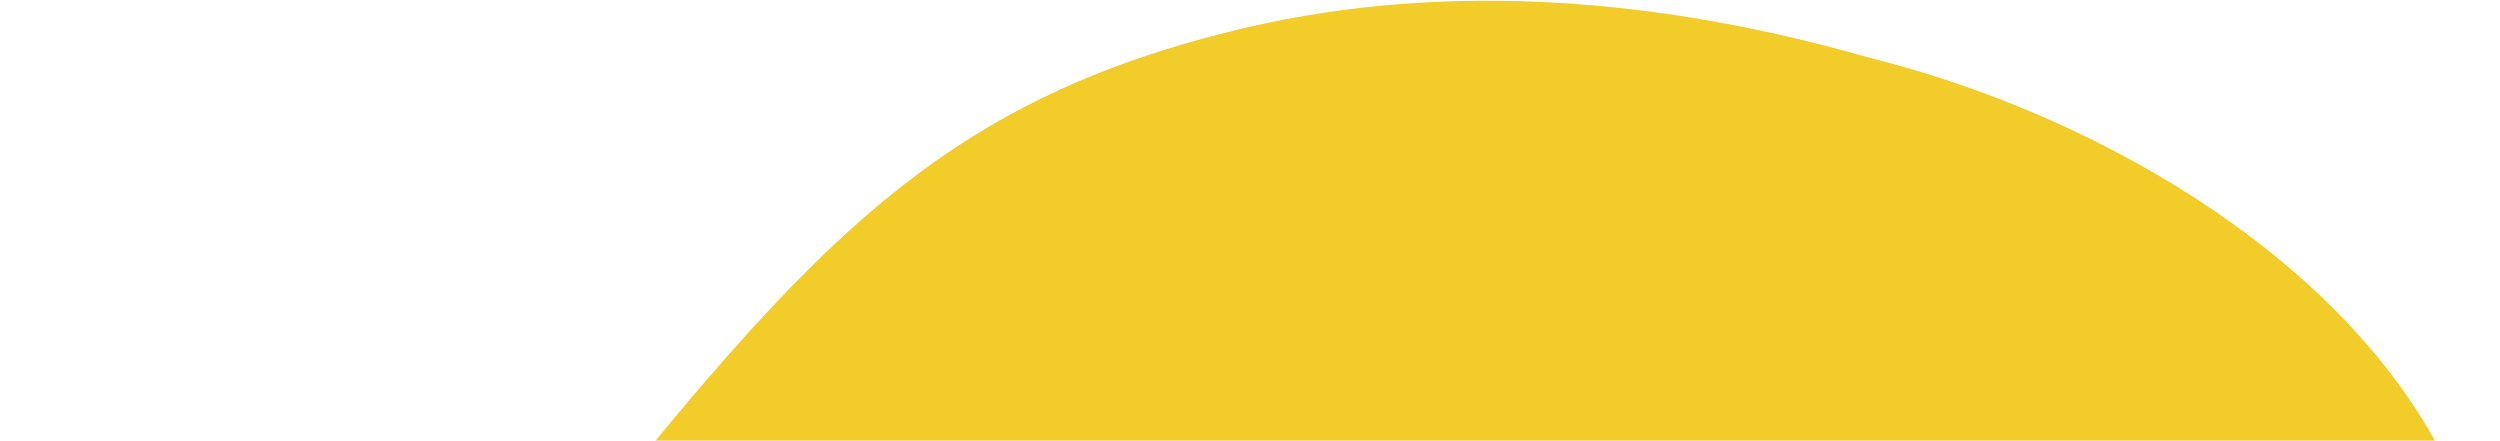 <?xml version="1.0" encoding="UTF-8"?> <svg xmlns="http://www.w3.org/2000/svg" width="261" height="46" viewBox="0 0 261 46" fill="none"><path d="M3.87 185.413C-9.497 163.739 21.301 119.158 30.628 102.288C43.737 78.659 59.059 56.094 77.068 35.903C93.047 18 106.524 8.44 130.032 2.898C151.487 -2.113 173.895 -0.054 194.924 5.962C231.405 15.019 270.69 44.541 257.446 82.989C250.275 104.555 231.906 120.061 210.777 127.852C156.478 147.834 102.47 168.204 48.56 189.353C41.696 192.011 34.763 194.749 27.408 195.388C20.053 196.026 12.218 194.309 6.929 189.217C5.716 188.039 4.721 186.769 3.909 185.447" fill="#F2CC29"></path></svg> 